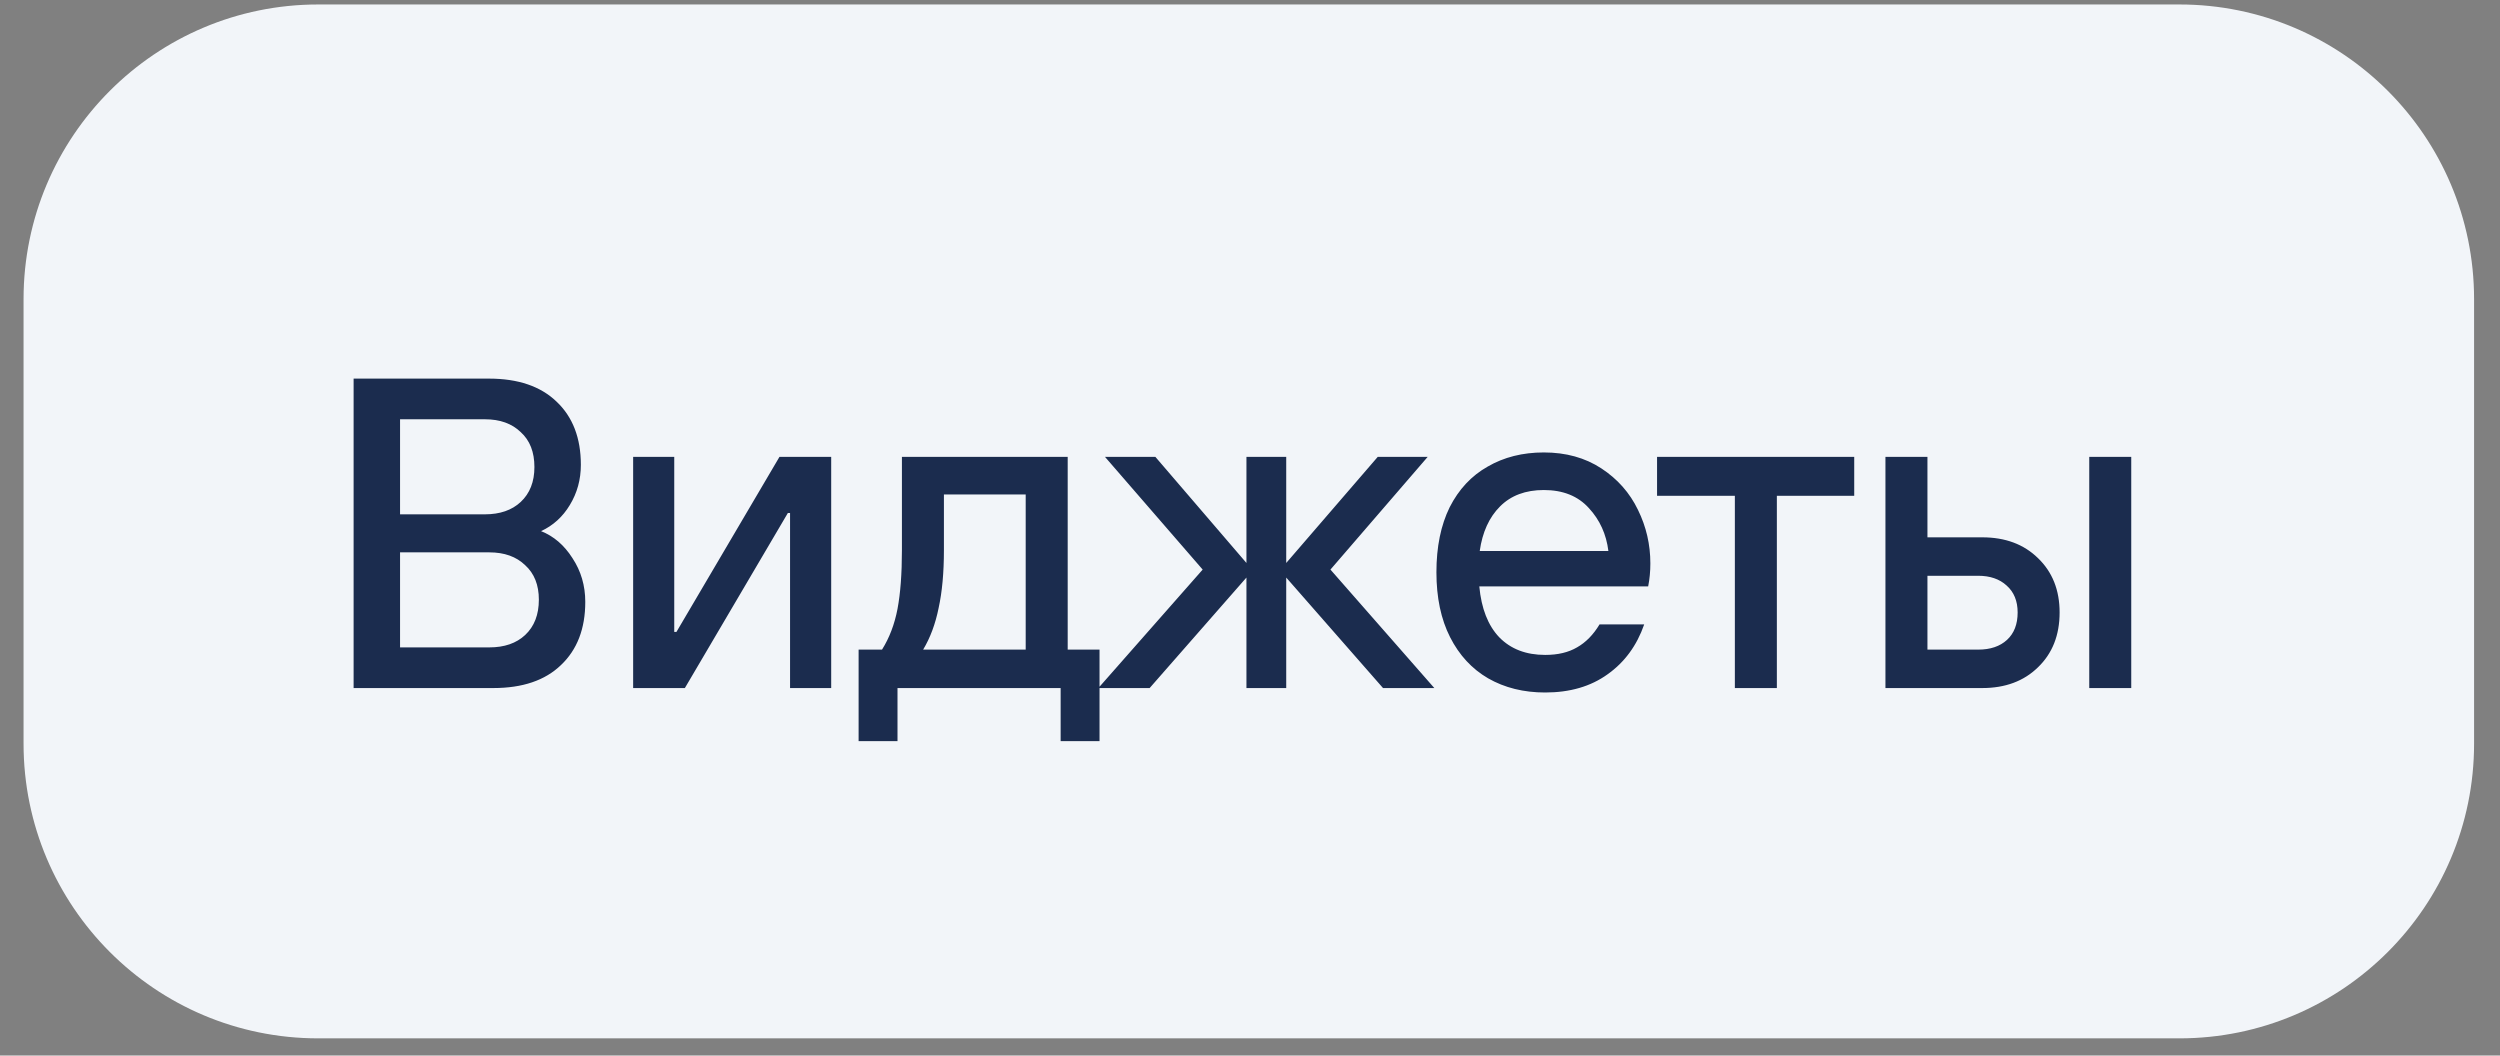 <?xml version="1.0" encoding="UTF-8"?> <svg xmlns="http://www.w3.org/2000/svg" width="90" height="38" viewBox="0 0 90 38" fill="none"><rect x="0" y="0" width="90" height="38" fill="#808080" stroke="none"/><path d="M0.848 10.771C0.848 4.911 5.598 0.161 11.457 0.161H78.457C84.317 0.161 89.067 4.911 89.067 10.771V26.771C89.067 32.63 84.317 37.381 78.457 37.381H11.457C5.598 37.381 0.848 32.63 0.848 26.771V10.771Z" fill="#F2F5F9"></path><path d="M12.73 24.77V13.63H17.6C18.651 13.63 19.462 13.906 20.035 14.458C20.619 15.009 20.911 15.768 20.911 16.734C20.911 17.264 20.778 17.747 20.513 18.182C20.258 18.606 19.913 18.919 19.478 19.121C19.934 19.301 20.311 19.625 20.608 20.092C20.916 20.558 21.07 21.084 21.07 21.667C21.07 22.633 20.778 23.391 20.194 23.943C19.622 24.495 18.81 24.77 17.759 24.77H12.73ZM17.457 18.516C17.998 18.516 18.428 18.367 18.746 18.07C19.075 17.763 19.239 17.344 19.239 16.813C19.239 16.272 19.075 15.853 18.746 15.556C18.428 15.248 17.998 15.094 17.457 15.094H14.402V18.516H17.457ZM17.616 23.306C18.157 23.306 18.587 23.158 18.905 22.861C19.234 22.553 19.399 22.129 19.399 21.588C19.399 21.057 19.234 20.643 18.905 20.346C18.587 20.039 18.157 19.885 17.616 19.885H14.402V23.306H17.616ZM24.655 24.77H22.793V16.447H24.273V22.749H24.352L28.061 16.447H29.923V24.77H28.442V18.468H28.363L24.655 24.77ZM38.437 23.386H39.583V26.68H38.183V24.77H32.31V26.68H30.91V23.386H31.753C32.019 22.962 32.204 22.474 32.31 21.922C32.416 21.36 32.469 20.654 32.469 19.805V16.447H38.437V23.386ZM36.925 23.386V17.8H33.981V19.805C33.981 20.611 33.918 21.306 33.79 21.89C33.674 22.463 33.488 22.962 33.233 23.386H36.925ZM41.387 24.77H39.541L43.296 20.505L39.779 16.447H41.593L44.872 20.267V16.447H46.304V20.267L49.599 16.447H51.397L47.896 20.505L51.636 24.77H49.789L46.304 20.792V24.77H44.872V20.792L41.387 24.77ZM59.413 20.283C59.413 20.569 59.387 20.845 59.334 21.11H53.255C53.329 21.906 53.568 22.516 53.971 22.94C54.385 23.365 54.936 23.577 55.626 23.577C56.082 23.577 56.464 23.487 56.772 23.306C57.09 23.126 57.361 22.85 57.583 22.479H59.191C58.925 23.243 58.485 23.842 57.87 24.277C57.265 24.712 56.517 24.93 55.626 24.93C54.851 24.93 54.167 24.76 53.573 24.42C52.989 24.081 52.533 23.587 52.204 22.94C51.875 22.293 51.711 21.513 51.711 20.601C51.711 19.688 51.87 18.909 52.188 18.261C52.517 17.614 52.973 17.126 53.557 16.797C54.141 16.458 54.814 16.288 55.578 16.288C56.374 16.288 57.063 16.479 57.647 16.861C58.231 17.243 58.671 17.741 58.968 18.357C59.265 18.962 59.413 19.604 59.413 20.283ZM57.902 19.837C57.827 19.232 57.594 18.718 57.201 18.293C56.809 17.858 56.268 17.641 55.578 17.641C54.92 17.641 54.395 17.837 54.003 18.23C53.61 18.622 53.366 19.158 53.27 19.837H57.902ZM63.967 24.77H62.455V17.848H59.654V16.447H66.752V17.848H63.967V24.77ZM71.361 19.344C72.189 19.344 72.857 19.593 73.367 20.092C73.886 20.59 74.146 21.243 74.146 22.049C74.146 22.866 73.886 23.524 73.367 24.023C72.857 24.521 72.189 24.77 71.361 24.77H67.876V16.447H69.388V19.344H71.361ZM75.213 24.77V16.447H76.725V24.77H75.213ZM71.218 23.386C71.653 23.386 71.998 23.269 72.252 23.036C72.507 22.802 72.635 22.474 72.635 22.049C72.635 21.635 72.502 21.312 72.237 21.078C71.982 20.845 71.642 20.728 71.218 20.728H69.388V23.386H71.218Z" fill="#1B2C4E"></path></svg> 